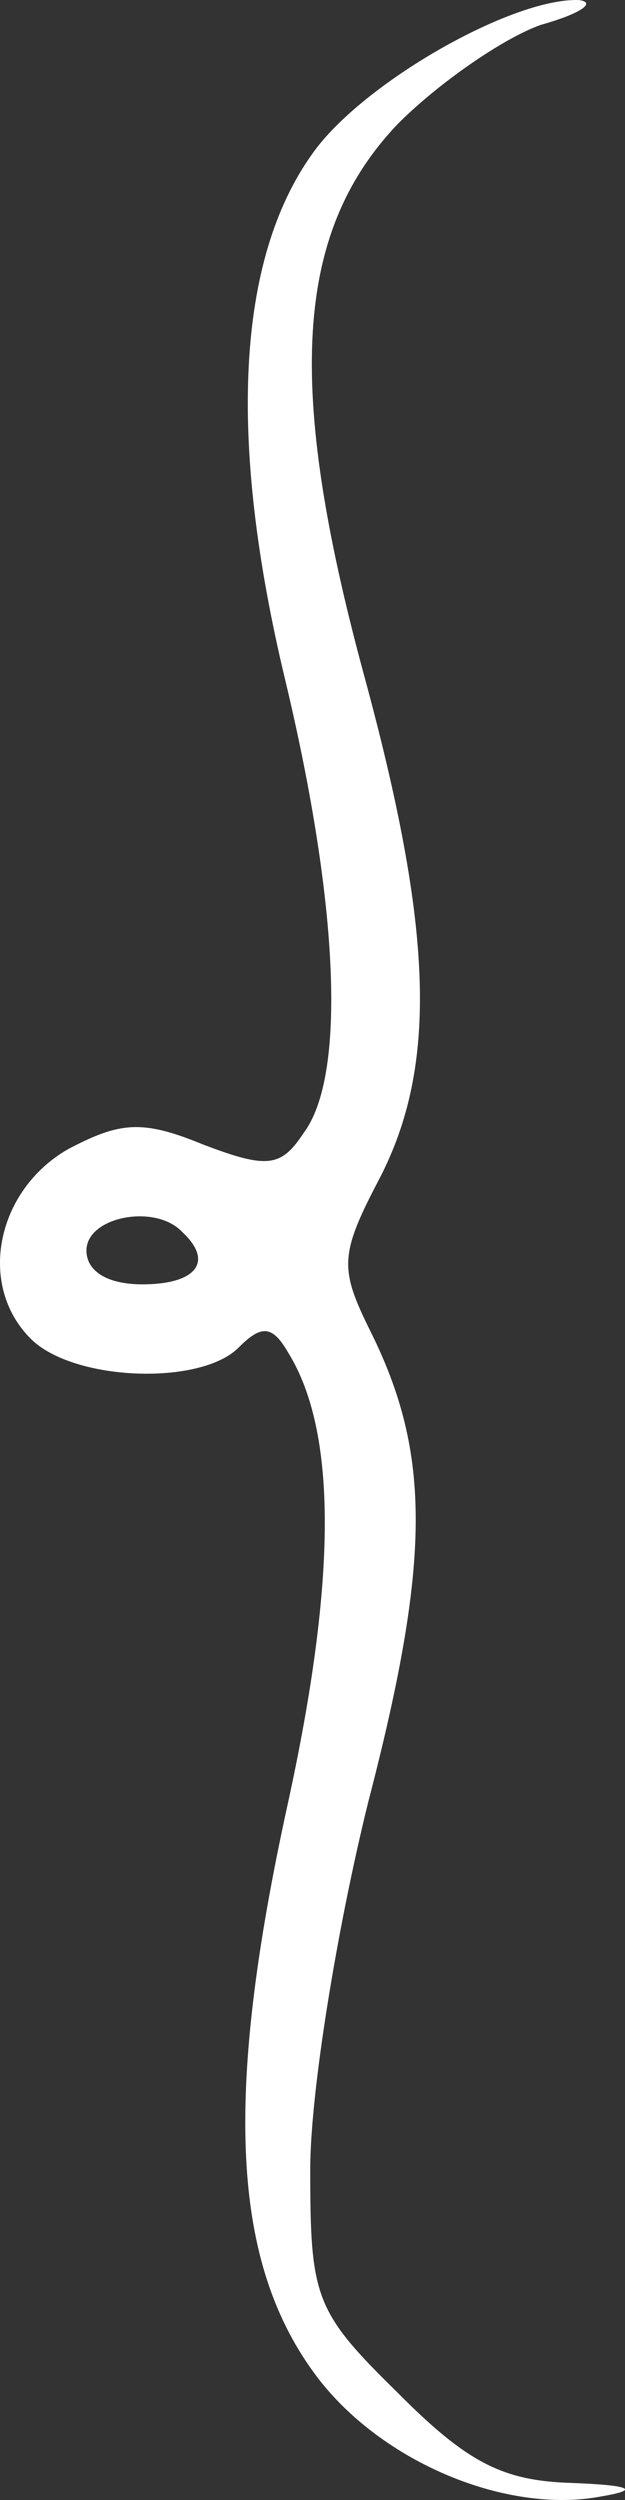<?xml version="1.0" encoding="UTF-8"?> <svg xmlns="http://www.w3.org/2000/svg" width="26" height="104" viewBox="0 0 26 104" fill="none"><rect x="0" y="0" width="26" height="104" fill="#333333" stroke="none"/><path d="M22.497 1.035C20.914 1.598 18.214 3.476 16.538 5.166C12.255 9.673 11.882 16.058 15.141 28.077C18.027 38.687 18.214 44.321 15.793 49.016C14.117 52.208 14.117 52.772 15.42 55.401C17.934 60.471 17.934 64.884 15.327 74.931C14.024 80.189 12.906 87.044 12.906 90.236C12.906 95.588 13.093 96.152 16.538 99.532C19.424 102.443 20.914 103.194 23.707 103.288C26.221 103.382 26.687 103.57 25.011 103.851C21.1 104.602 15.886 102.443 13.186 98.875C9.648 94.18 9.275 87.325 11.975 75.025C14.024 65.635 14.024 59.532 11.975 56.246C11.324 55.119 10.858 55.119 9.927 56.058C8.344 57.654 3.037 57.466 1.268 55.682C-0.967 53.429 -0.129 49.485 2.851 47.795C4.992 46.668 5.923 46.574 8.437 47.607C11.137 48.64 11.696 48.546 12.627 47.138C14.396 44.79 14.117 37.748 11.882 28.358C9.461 18.312 9.834 10.8 13 6.387C15.048 3.476 21.286 -0.092 24.079 0.002C24.824 0.096 24.173 0.565 22.497 1.035ZM3.596 52.02C3.596 52.865 4.434 53.429 5.923 53.429C8.158 53.429 8.903 52.49 7.599 51.269C6.482 50.049 3.596 50.612 3.596 52.02Z" fill="white"></path></svg> 